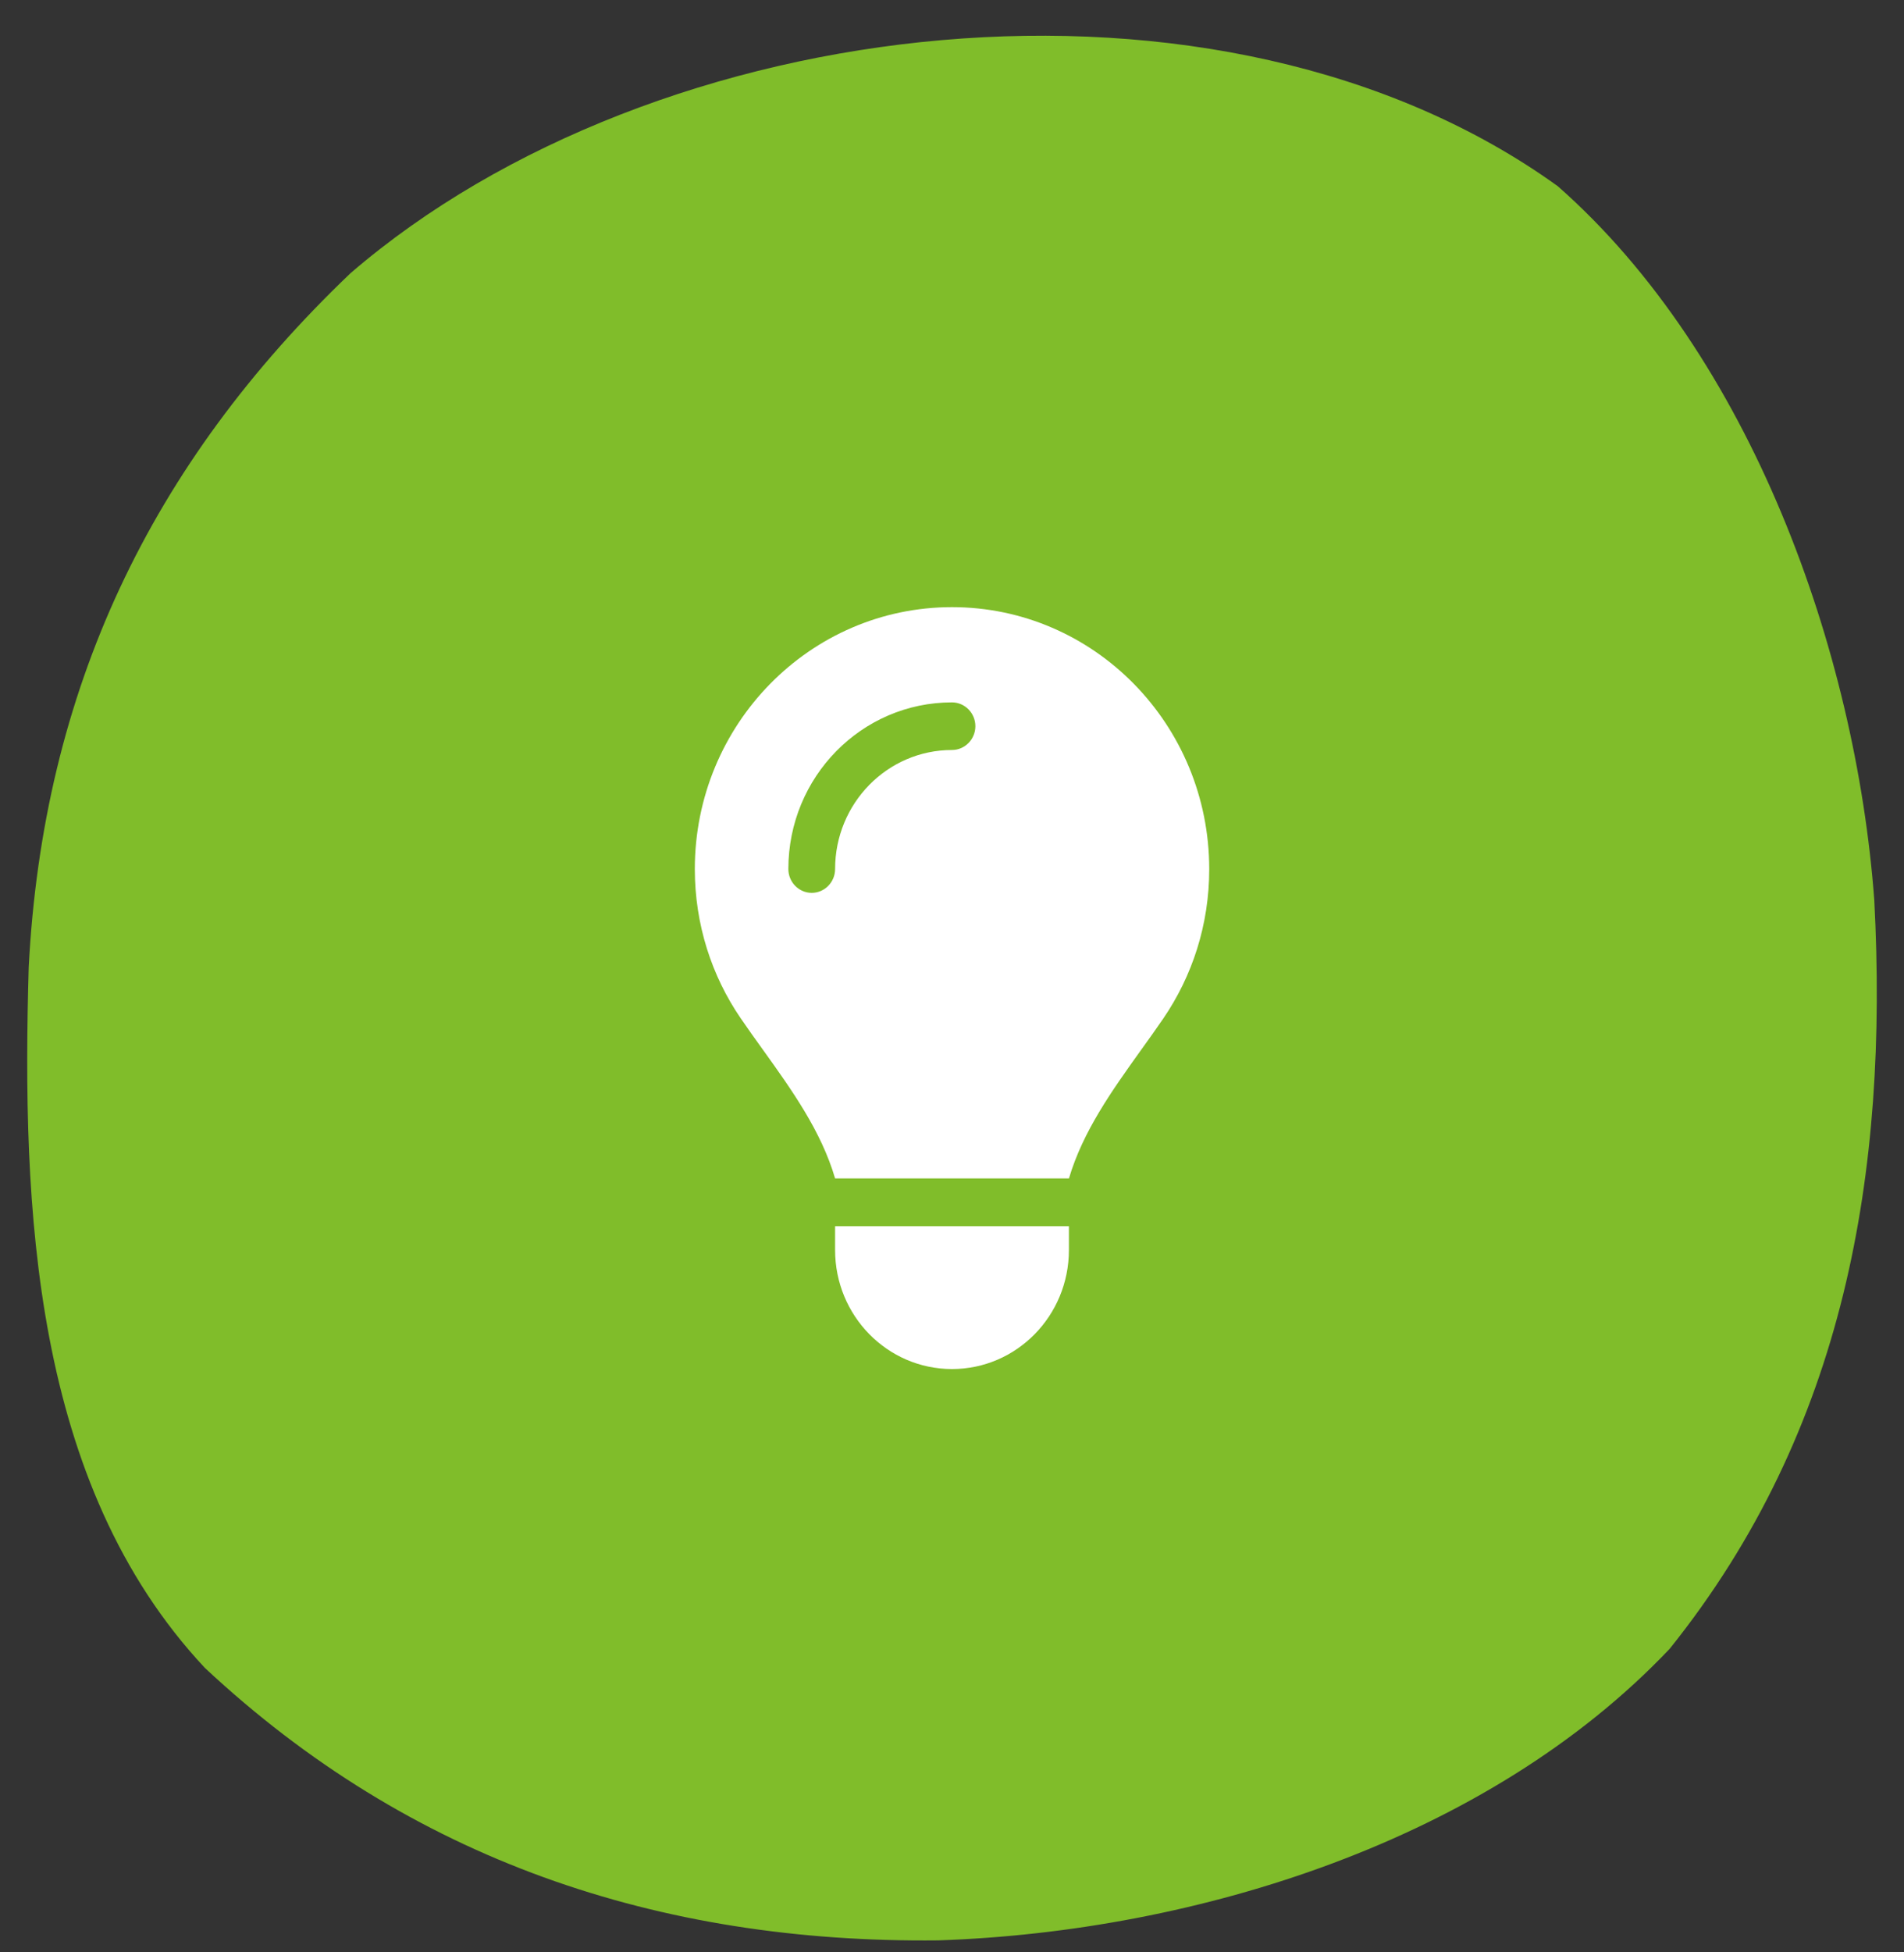 <svg width="40" height="41" viewBox="0 0 40 41" fill="none" xmlns="http://www.w3.org/2000/svg">
<rect x="0" y="0" width="40" height="41" fill="#333333" stroke="none"/>
<path d="M32.725 3.909C36.781 7.476 38.988 13.663 39.376 18.906C39.673 24.617 38.769 30.023 35.077 34.625C31.257 38.654 25.142 40.565 19.711 40.748C13.828 40.811 8.617 39.054 4.305 35.027C0.672 31.148 0.46 25.338 0.603 20.312C0.904 14.498 3.152 9.756 7.365 5.736C13.768 0.221 25.644 -1.191 32.725 3.909Z" fill="#80BD2A"/>
<g clip-path="url(#clip0_463_1736)">
<path d="M22.456 24.75C22.751 23.753 23.362 22.903 23.967 22.056C24.127 21.834 24.286 21.613 24.44 21.387C25.048 20.497 25.404 19.419 25.404 18.253C25.404 15.213 22.984 12.75 20 12.75C17.016 12.75 14.597 15.213 14.597 18.25C14.597 19.416 14.953 20.497 15.561 21.384C15.714 21.609 15.874 21.831 16.034 22.053C16.641 22.9 17.252 23.753 17.544 24.747H22.456V24.75ZM20 28.75C21.357 28.75 22.456 27.631 22.456 26.25V25.75H17.544V26.25C17.544 27.631 18.643 28.75 20 28.75ZM17.544 18.25C17.544 18.525 17.323 18.75 17.053 18.75C16.783 18.75 16.562 18.525 16.562 18.25C16.562 16.316 18.1 14.75 20 14.75C20.27 14.75 20.491 14.975 20.491 15.25C20.491 15.525 20.27 15.75 20 15.75C18.643 15.75 17.544 16.869 17.544 18.25Z" fill="white"/>
</g>
<defs>
<clipPath id="clip0_463_1736">
<rect width="11.79" height="16" fill="white" transform="translate(14.105 12.75)"/>
</clipPath>
</defs>
</svg>
